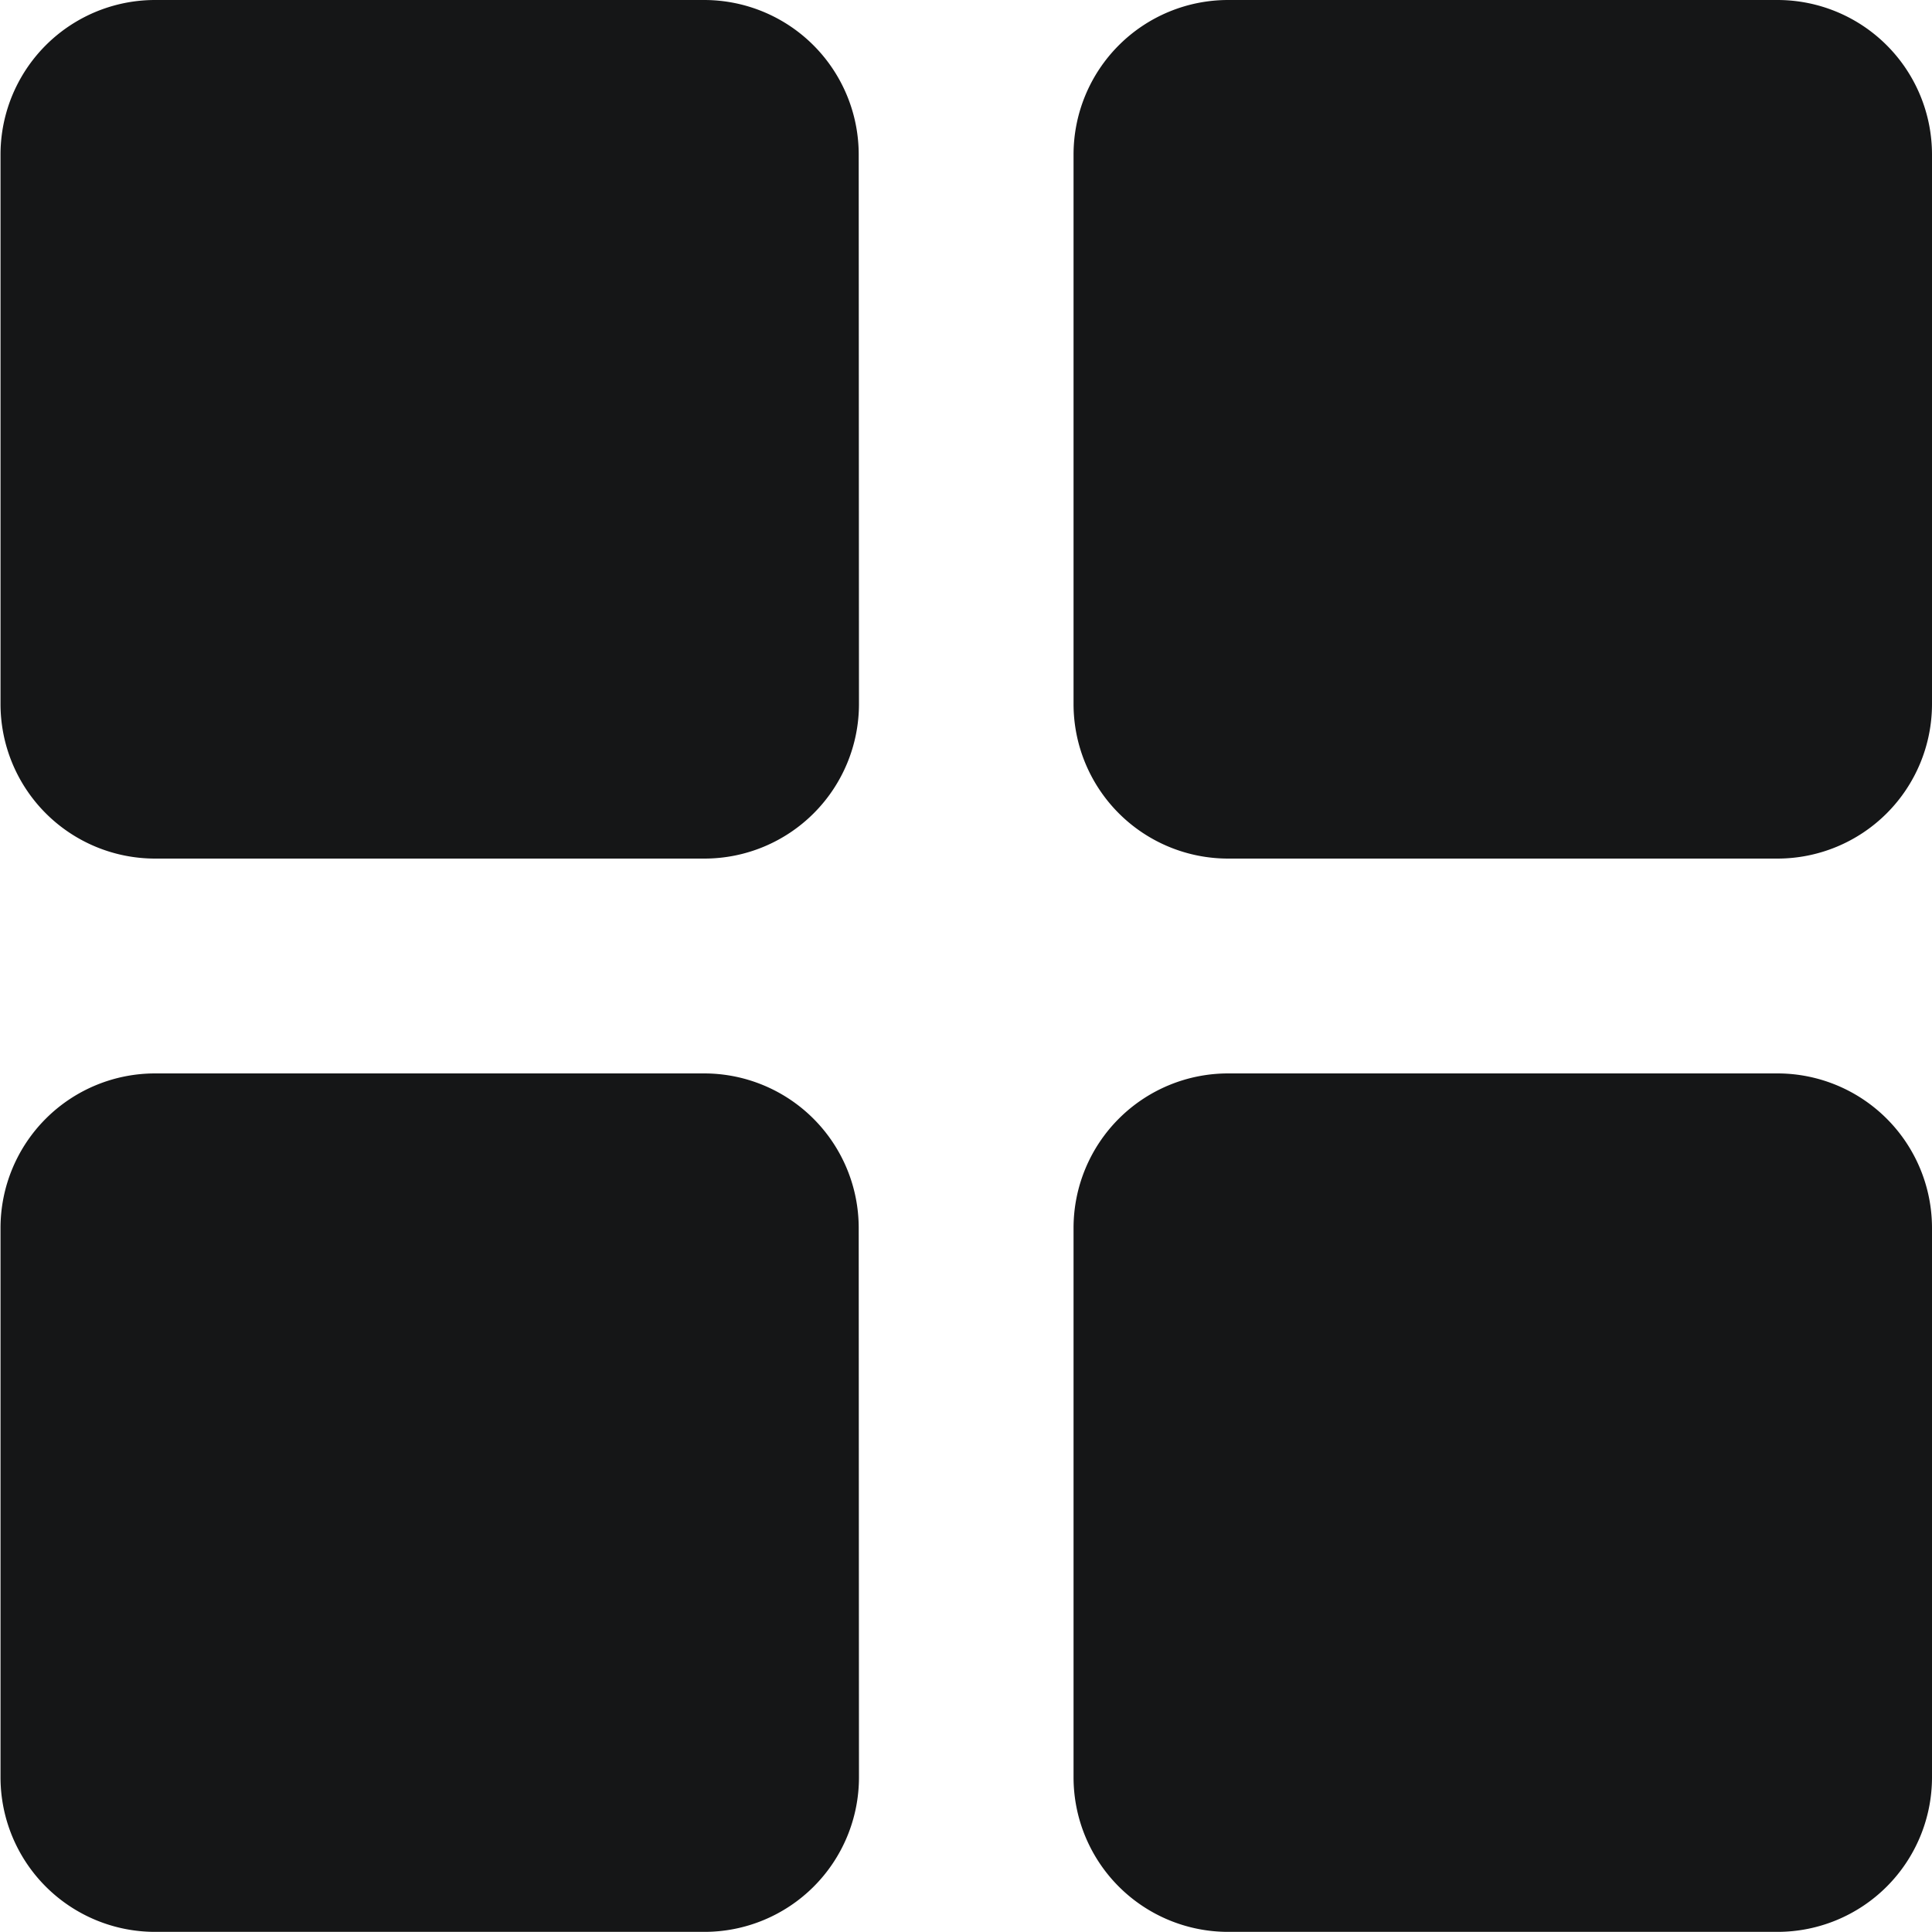 <svg xmlns="http://www.w3.org/2000/svg" width="15" height="15" viewBox="0 0 15 15">
  <g id="icon-grid" transform="translate(-69.996)">
    <path id="Path_4507" data-name="Path 4507" d="M76.663,1.2a1.2,1.2,0,0,0-1.2-1.2H71.2A1.2,1.2,0,0,0,70,1.2V5.466a1.2,1.2,0,0,0,1.2,1.2h4.265a1.2,1.2,0,0,0,1.2-1.2Z" transform="translate(0)" fill="#151617"/>
    <path id="Path_4508" data-name="Path 4508" d="M387.773,1.2a1.2,1.2,0,0,0-1.2-1.2h-4.265a1.2,1.2,0,0,0-1.2,1.2V5.466a1.2,1.2,0,0,0,1.2,1.2h4.265a1.2,1.2,0,0,0,1.2-1.2Z" transform="translate(-302.777)" fill="#151617"/>
    <path id="Path_4509" data-name="Path 4509" d="M76.663,312.307a1.2,1.2,0,0,0-1.2-1.2H71.2a1.2,1.2,0,0,0-1.2,1.2v4.265a1.2,1.2,0,0,0,1.2,1.2h4.265a1.2,1.2,0,0,0,1.2-1.2Z" transform="translate(0 -302.773)" fill="#151617"/>
    <path id="Path_4510" data-name="Path 4510" d="M387.773,312.307a1.2,1.2,0,0,0-1.2-1.2h-4.265a1.2,1.2,0,0,0-1.2,1.2v4.265a1.2,1.2,0,0,0,1.2,1.2h4.265a1.2,1.2,0,0,0,1.2-1.2Z" transform="translate(-302.777 -302.773)" fill="#151617"/>
  </g>
</svg>
